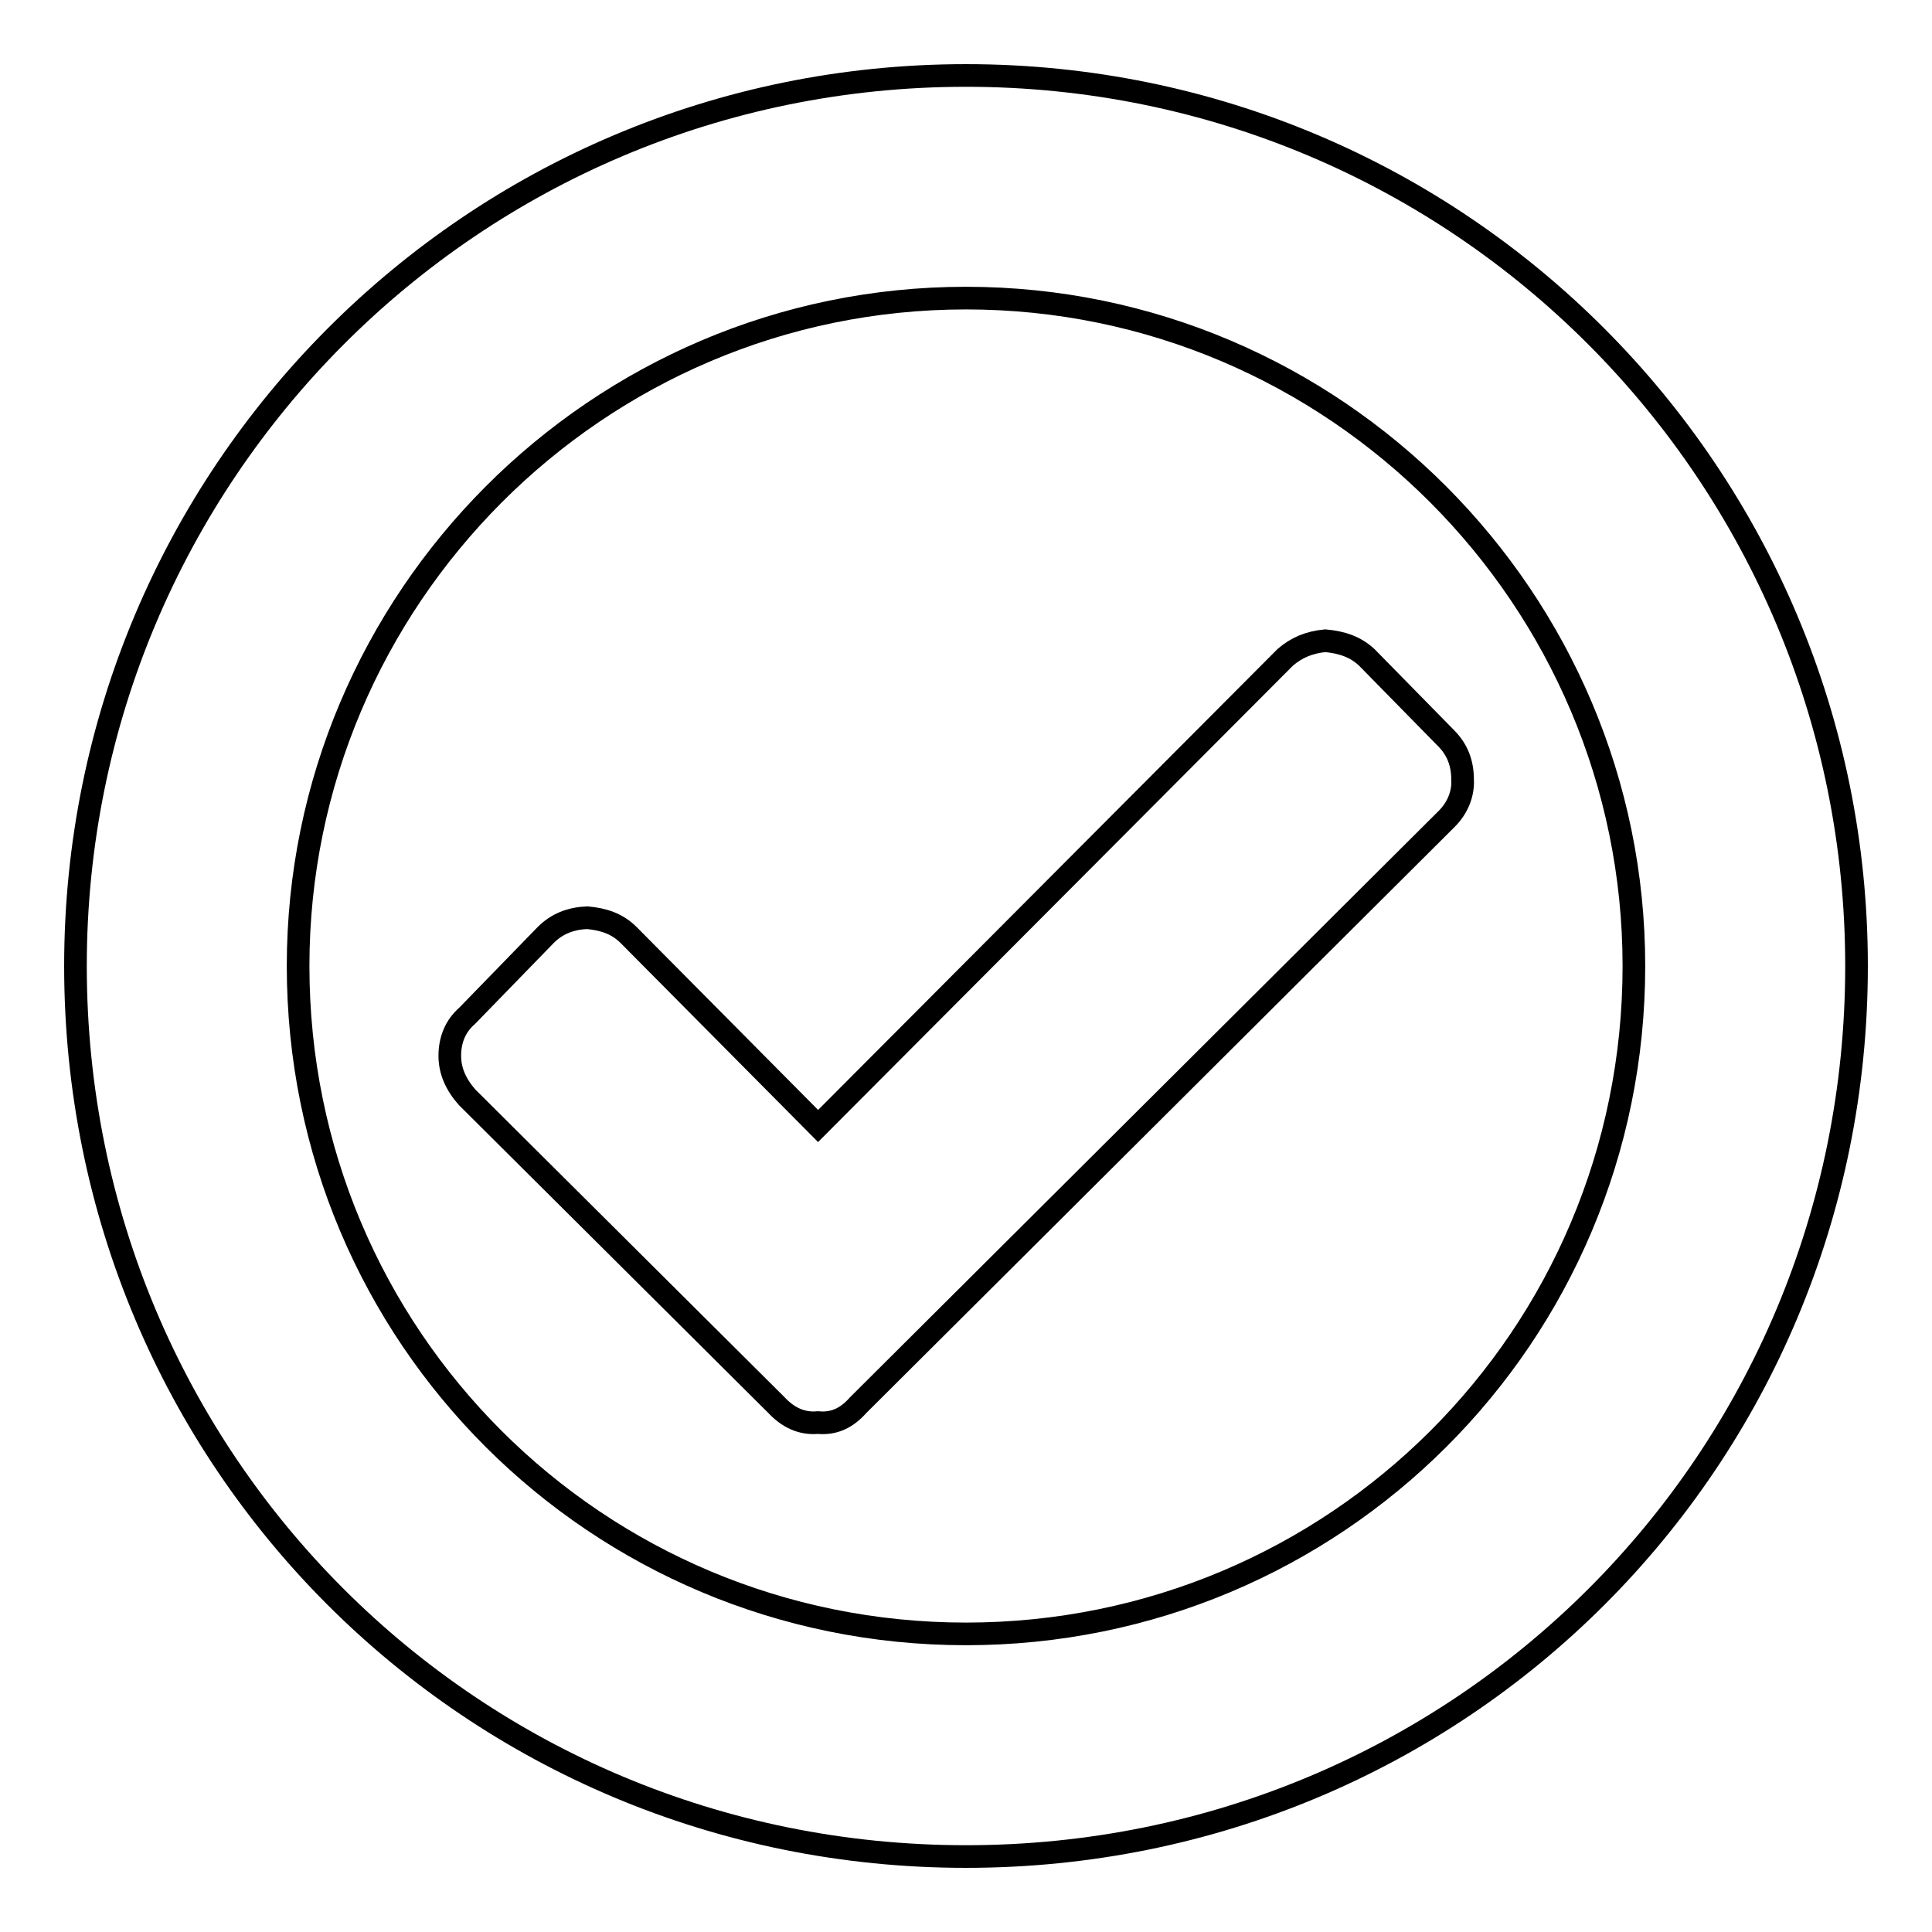 <?xml version="1.0" encoding="utf-8"?>
<!-- Svg Vector Icons : http://www.onlinewebfonts.com/icon -->
<!DOCTYPE svg PUBLIC "-//W3C//DTD SVG 1.1//EN" "http://www.w3.org/Graphics/SVG/1.1/DTD/svg11.dtd">
<svg version="1.1" xmlns="http://www.w3.org/2000/svg" xmlns:xlink="http://www.w3.org/1999/xlink" x="0px" y="0px" viewBox="0 0 256 256" enable-background="new 0 0 256 256" xml:space="preserve">
<g><g><path stroke-width="3" fill-opacity="0" stroke="#000000"  d="M128,10C62.5,10,10,63,10,128c0,65.5,52.5,118,118,118c65.5,0,118-52.5,118-118C246,63,193.5,10,128,10L128,10L128,10z M128,216.5c-48.9,0-88.5-39.4-88.5-88.5c0-48.6,39.6-88.5,88.5-88.5c48.9,0,88.5,39.9,88.5,88.5C216.5,177.1,176.9,216.5,128,216.5L128,216.5z"/><path stroke-width="3" fill-opacity="0" stroke="#000000"  d="M191.7,108.5l-78,77.7c-1.5,1.7-3.2,2.5-5.3,2.3c-2.2,0.2-4-0.7-5.5-2.3l-41-40.8c-1.5-1.7-2.3-3.5-2.3-5.5c0-2.2,0.8-4,2.3-5.3l10.4-10.7c1.5-1.5,3.3-2.2,5.5-2.3c2.2,0.2,4,0.8,5.5,2.3l25.1,25.3l61.9-62.1c1.5-1.3,3.2-2,5.3-2.2c2.2,0.2,4,0.8,5.5,2.2l10.5,10.7c1.5,1.5,2.2,3.3,2.2,5.5C193.9,105.1,193.2,107,191.7,108.5L191.7,108.5z"/></g></g>
</svg>